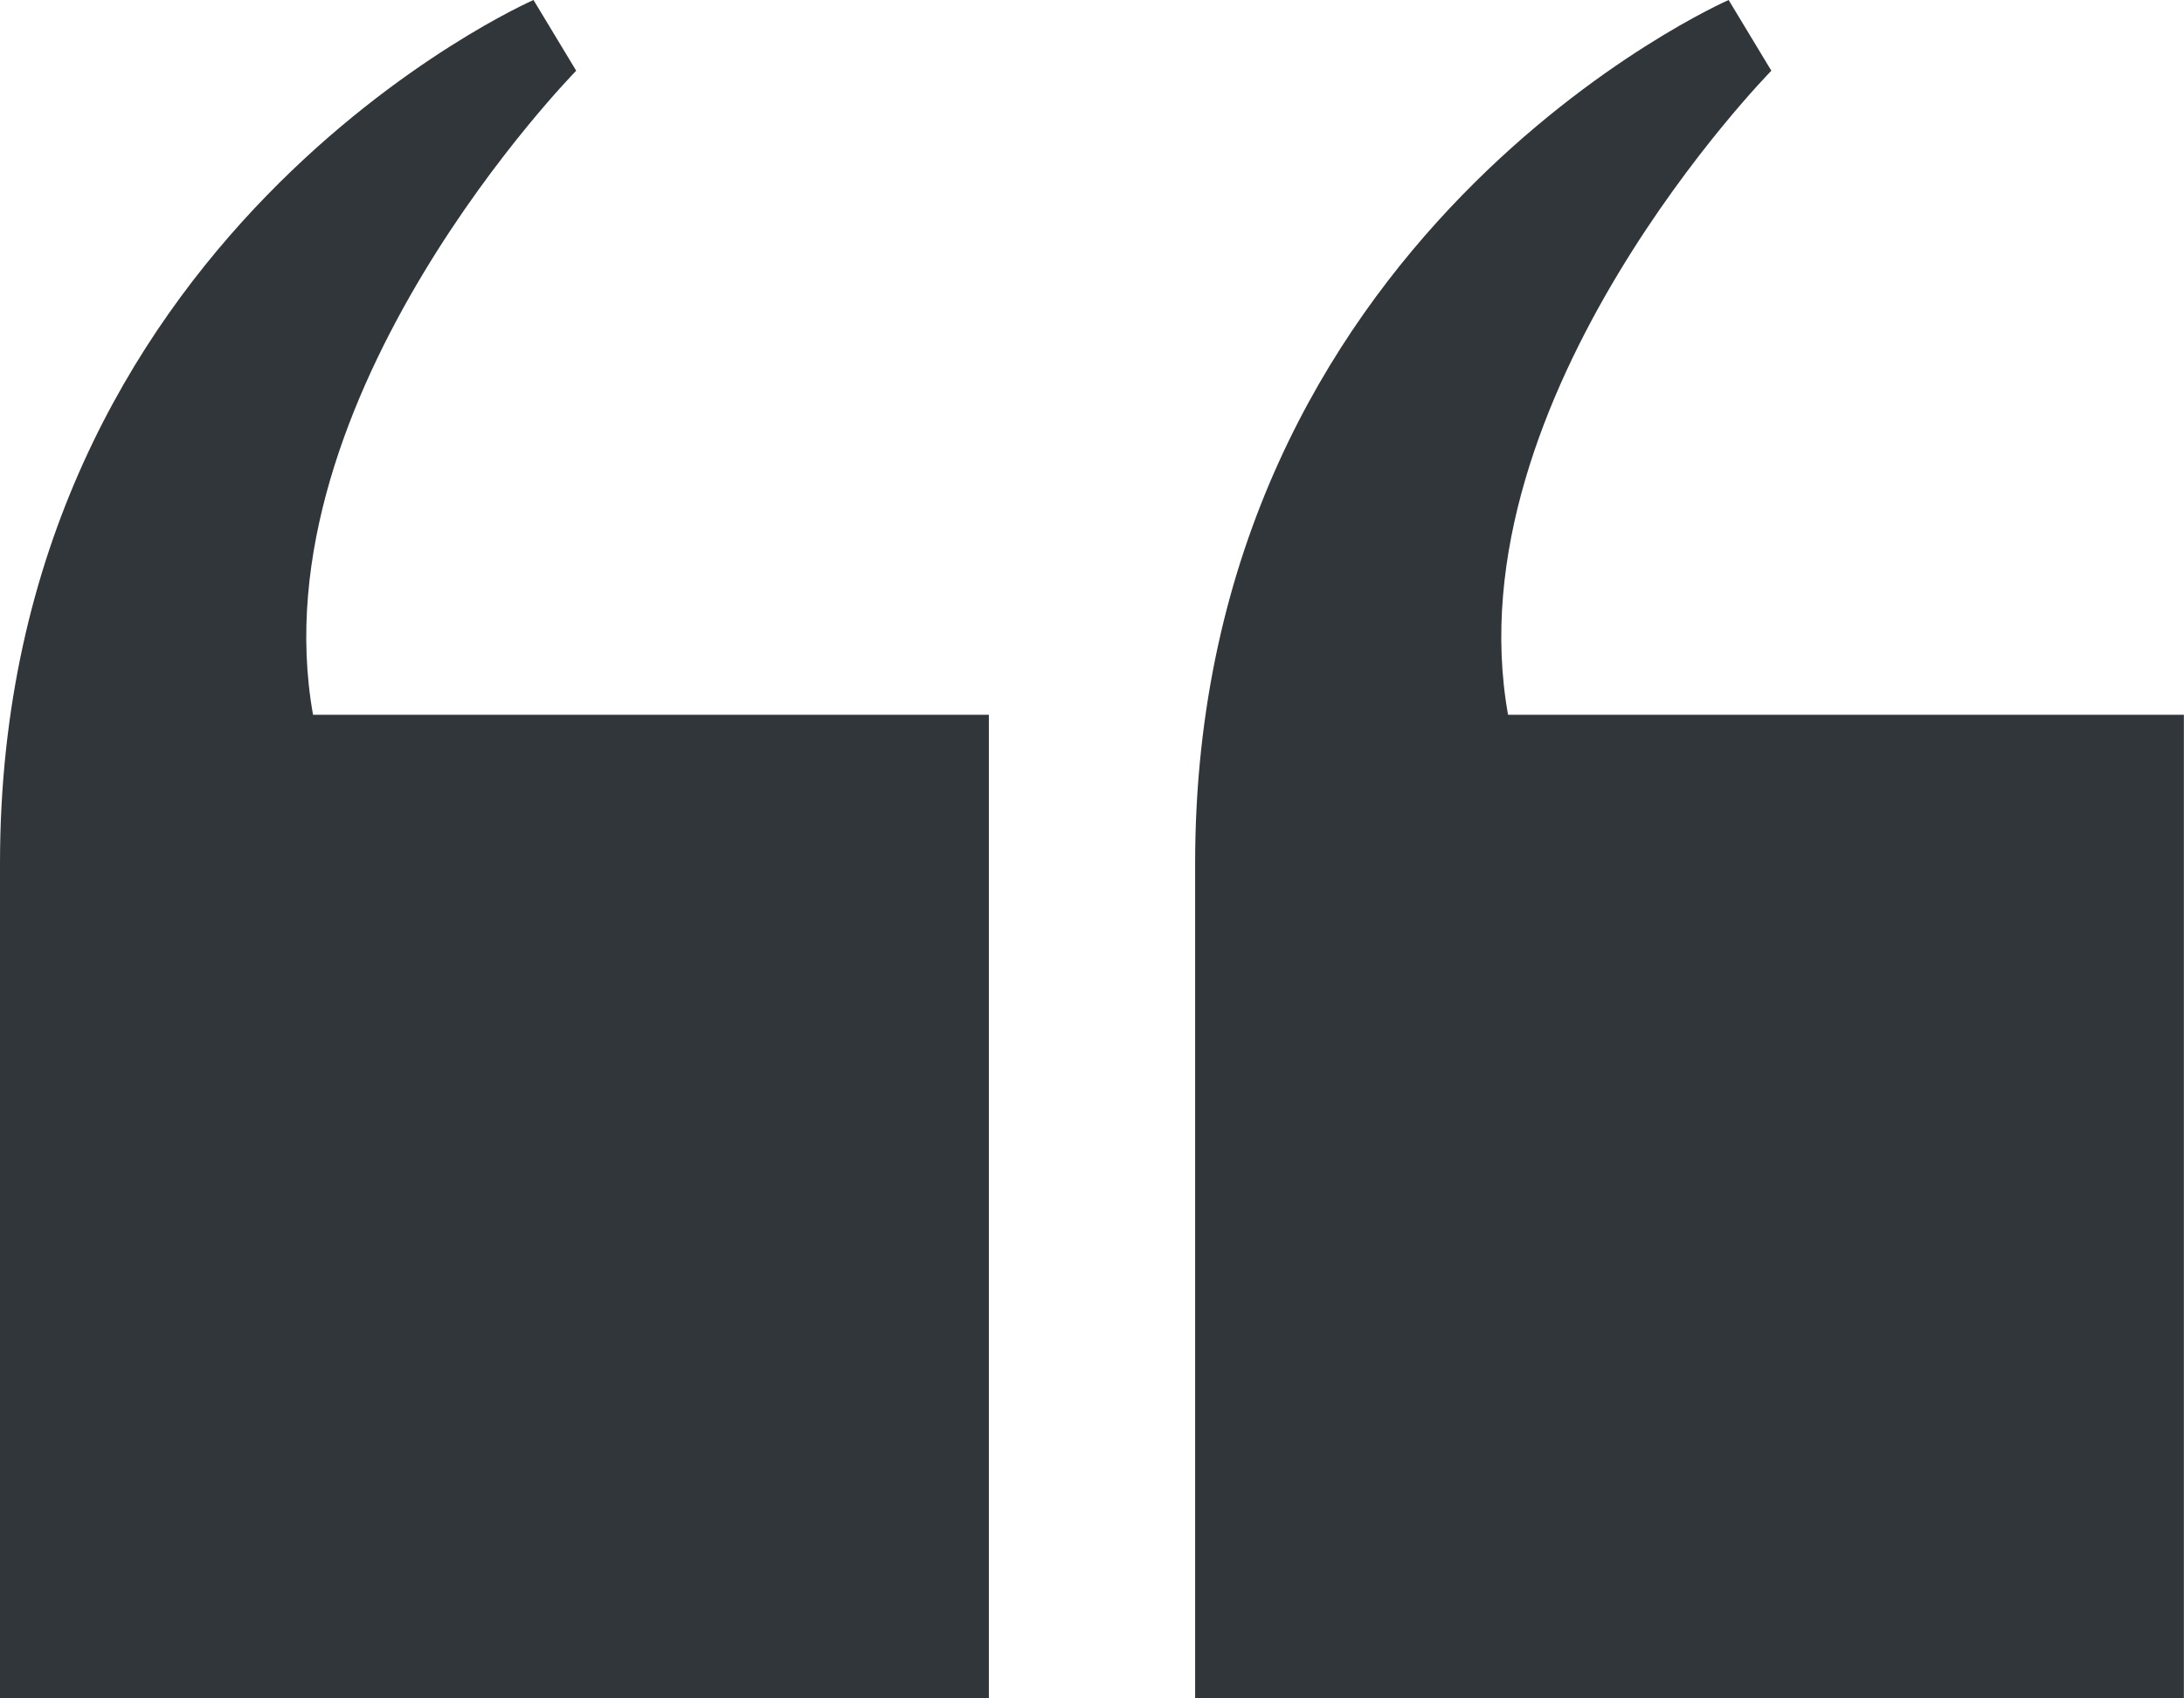 <svg width="18" height="14" viewBox="0 0 18 14" fill="none" xmlns="http://www.w3.org/2000/svg">
<g clipPath="url(#clip0_1_56129)">
<path d="M9.85 14V7.117C9.85 1.925 14.247 0 14.247 0L14.599 0.583C14.599 0.583 11.96 3.267 12.429 5.892H17.999V14H9.85Z" fill="#31363A"/>
<path d="M0 14V7.117C0 1.925 4.397 0 4.397 0L4.749 0.583C4.749 0.583 2.111 3.267 2.58 5.892H8.15V14H0Z" fill="#31363A"/>
</g>
<defs>
<clipPath id="clip0_1_56129">
<rect width="18" height="14" fill="white"/>
</clipPath>
</defs>
</svg>
